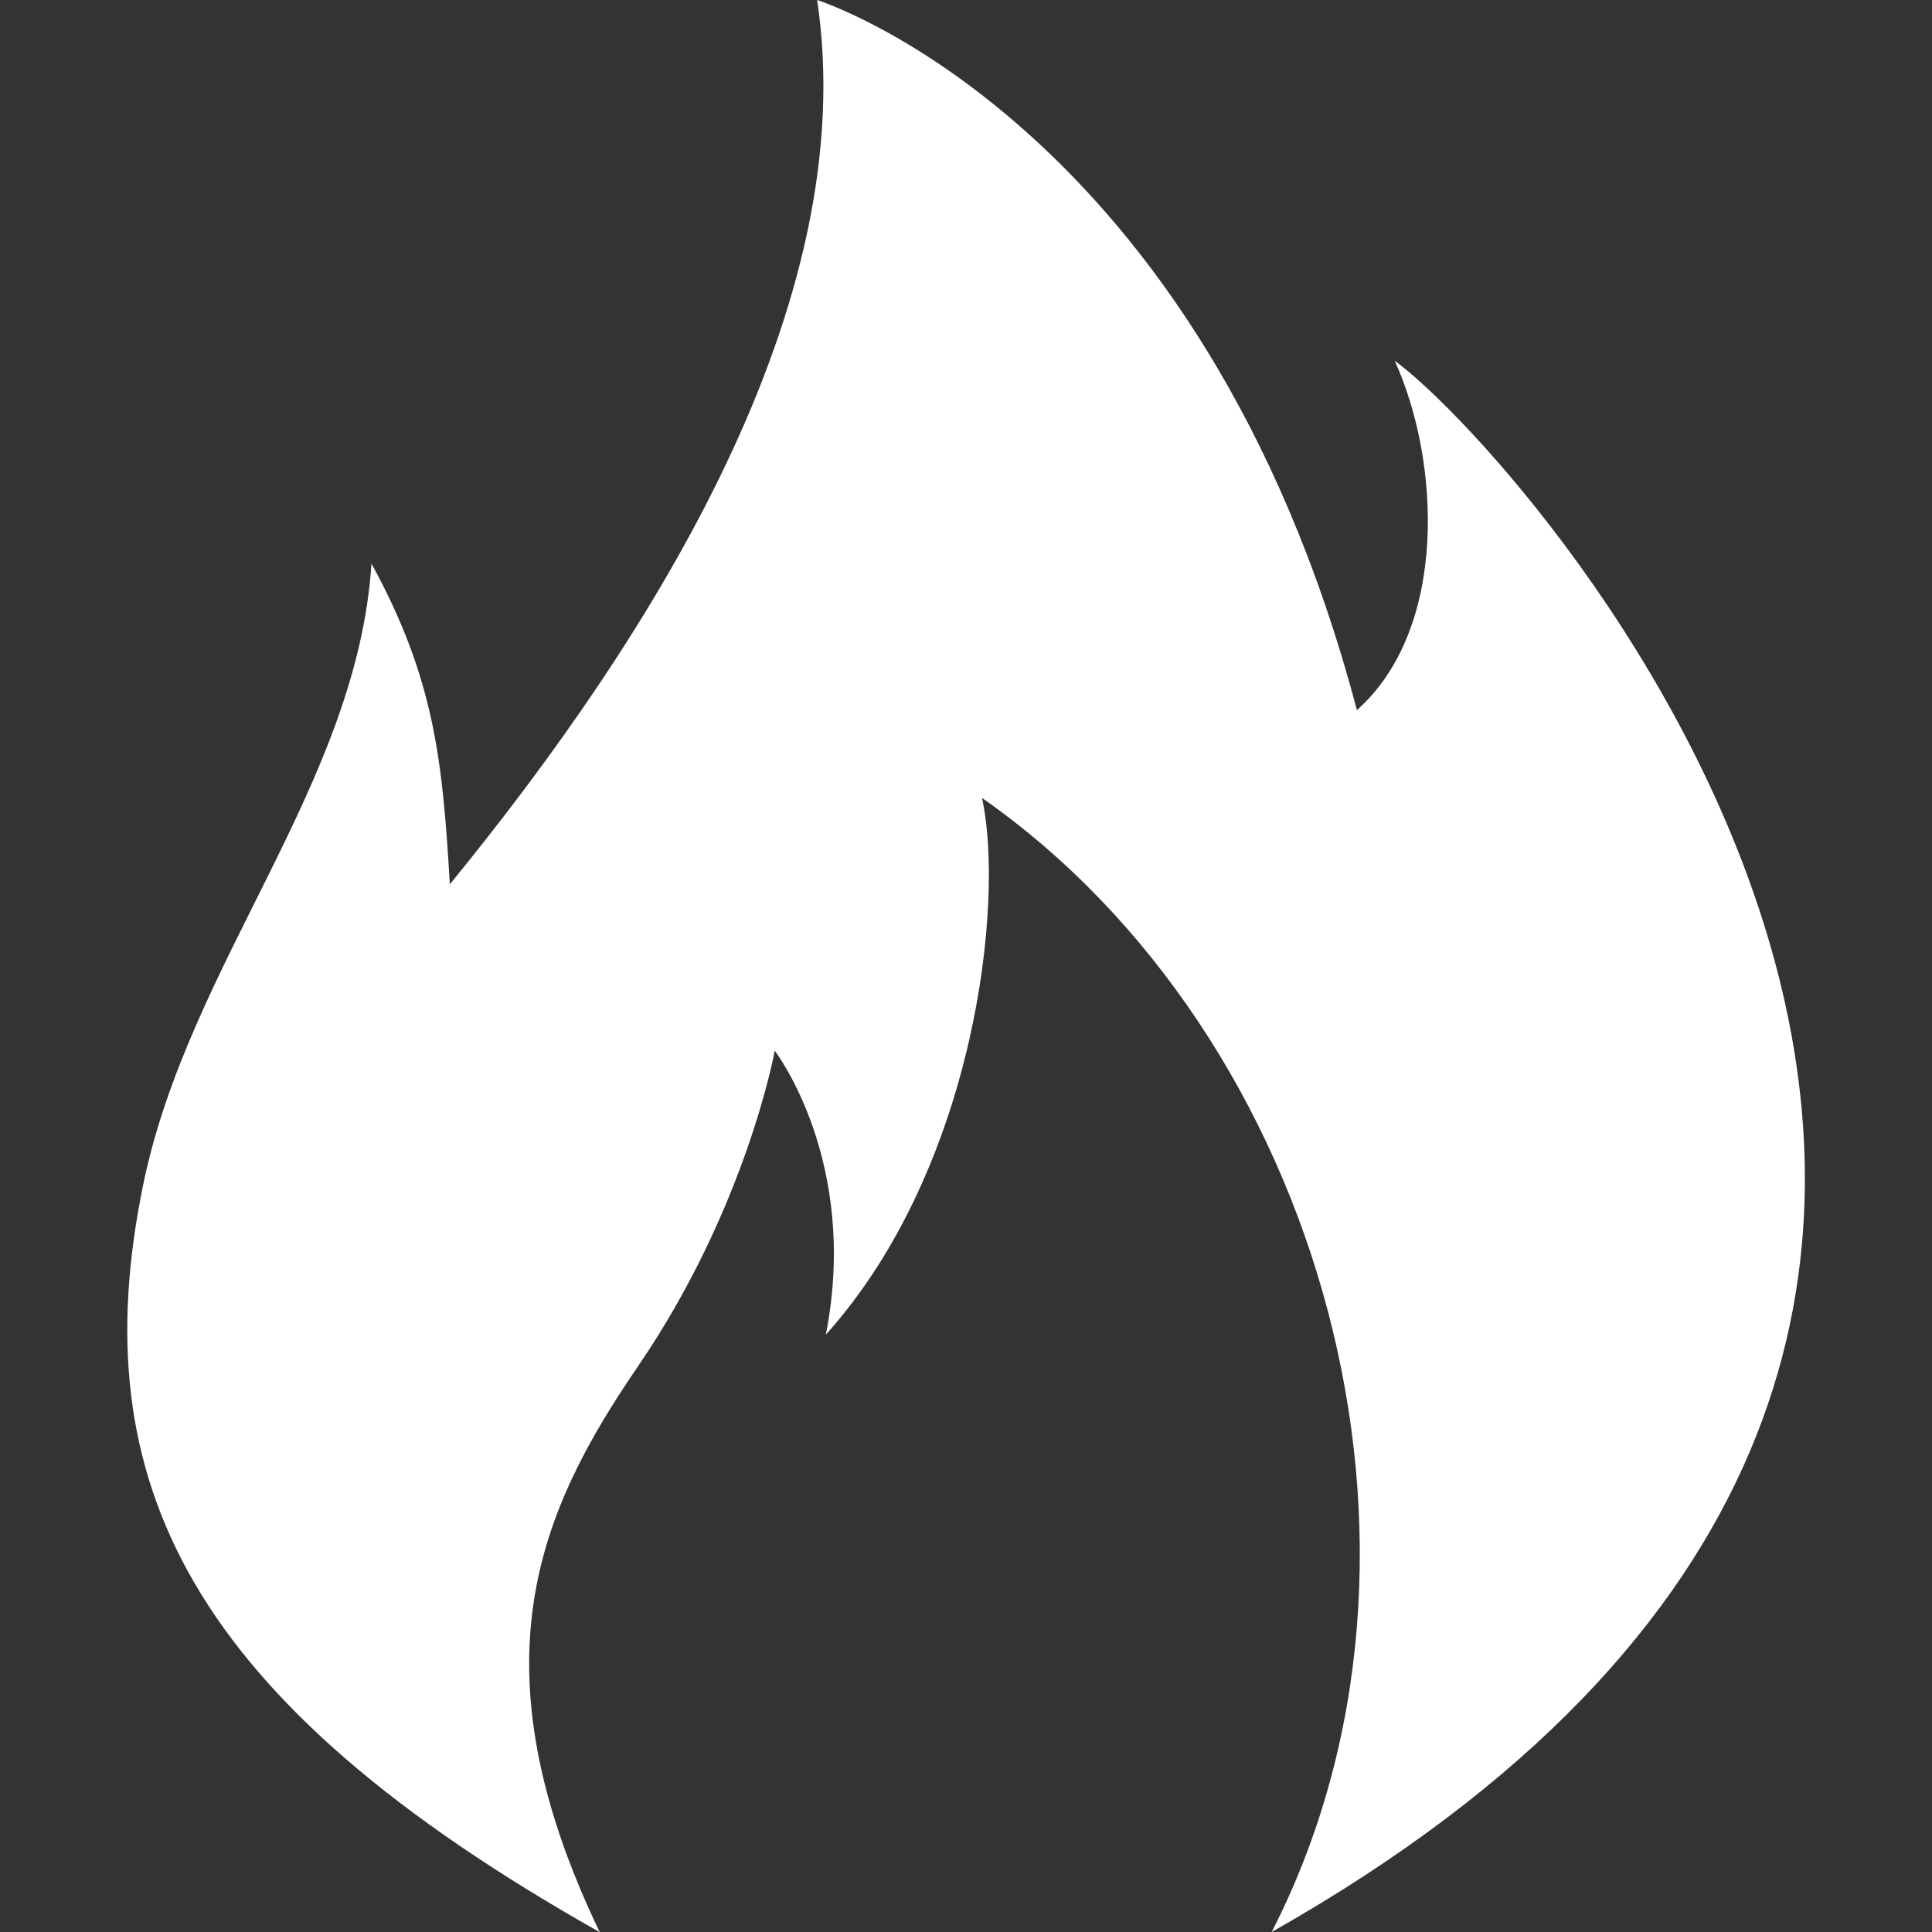 <svg xmlns:xlink="http://www.w3.org/1999/xlink" xmlns="http://www.w3.org/2000/svg" viewBox="0 0 18 18" fill="none" class="text-xl w-4.5" width="1" height="1"><rect x="0" y="0" width="18" height="18" fill="#333333" stroke="none"/><g id="popular" fill="none"><path id="Vector" d="M5.586 17.998C4.388 15.502 5.026 14.071 5.947 12.725C6.956 11.248 7.218 9.789 7.218 9.789C7.218 9.789 8.012 10.821 7.694 12.435C9.095 10.874 9.36 8.387 9.149 7.434C12.319 9.649 13.672 14.444 11.848 18C21.558 12.507 14.263 4.286 12.994 3.361C13.417 4.287 13.498 5.854 12.642 6.616C11.192 1.125 7.613 0 7.613 0C8.037 2.83 6.079 5.927 4.191 8.239C4.124 7.11 4.054 6.332 3.461 5.251C3.328 7.302 1.761 8.974 1.336 11.028C0.761 13.811 1.767 15.848 5.585 18L5.586 17.998Z" fill="#FFFFFF"/></g><defs><linearGradient id="paint0_linear_5240_3334" x1="16.816" y1="9" x2="1.184" y2="9.049" gradientUnits="userSpaceOnUse"><stop stop-color="#F4C159"/><stop offset="1" stop-color="#E6470E"/></linearGradient></defs></svg>